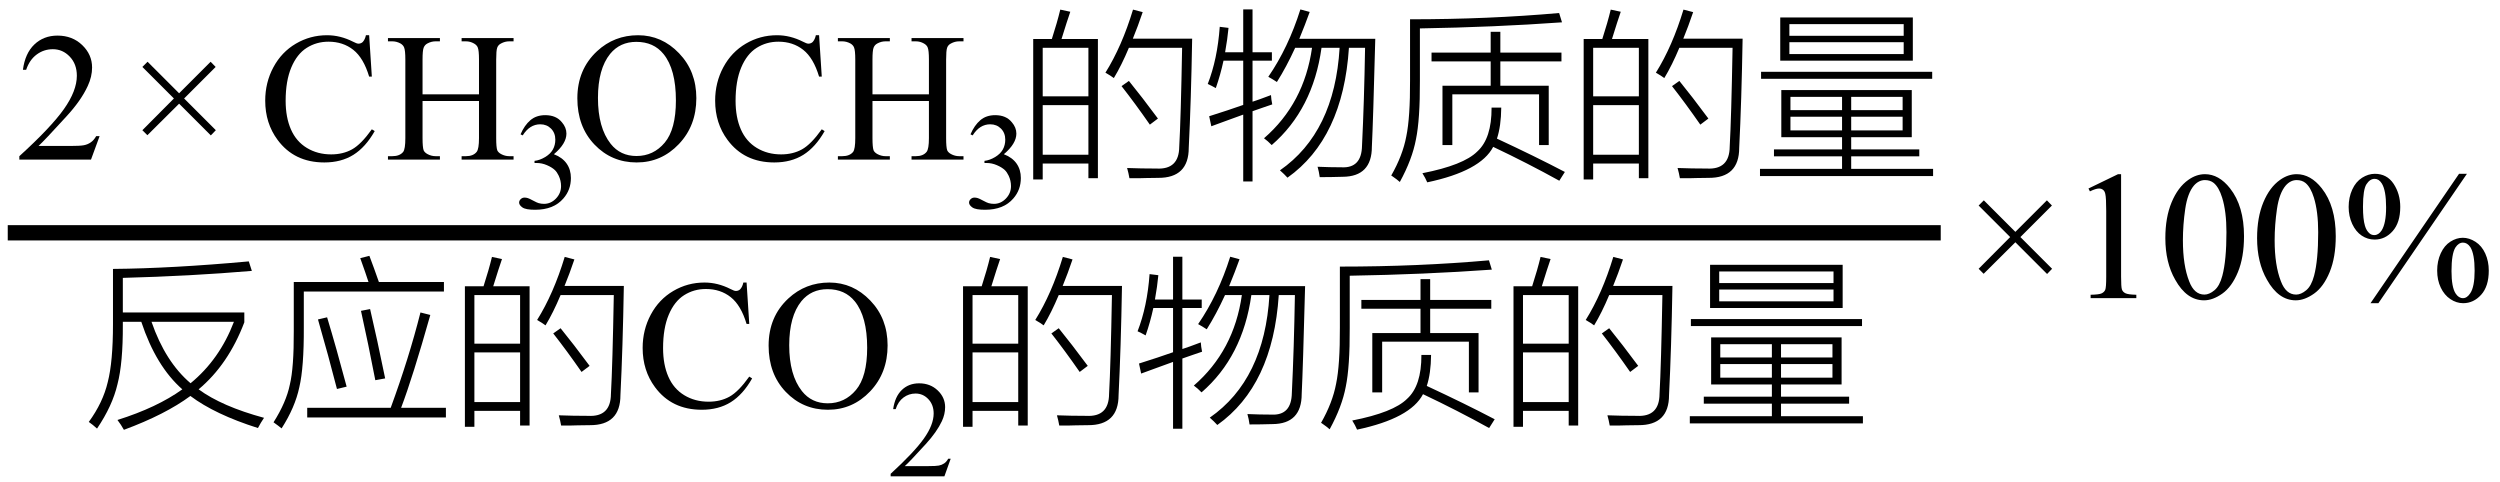 <svg xmlns="http://www.w3.org/2000/svg" xmlns:xlink="http://www.w3.org/1999/xlink" stroke-dasharray="none" shape-rendering="auto" font-family="'Dialog'" width="218" text-rendering="auto" fill-opacity="1" contentScriptType="text/ecmascript" color-interpolation="auto" color-rendering="auto" preserveAspectRatio="xMidYMid meet" font-size="12" fill="black" stroke="black" image-rendering="auto" stroke-miterlimit="10" zoomAndPan="magnify" version="1.0" stroke-linecap="square" stroke-linejoin="miter" contentStyleType="text/css" font-style="normal" height="42" stroke-width="1" stroke-dashoffset="0" font-weight="normal" stroke-opacity="1"><defs id="genericDefs"/><g><g text-rendering="optimizeLegibility" stroke-width="1.333" color-interpolation="linearRGB" color-rendering="optimizeQuality" image-rendering="optimizeQuality"><line y2="20.3" fill="none" x1="1.342" x2="168.565" y1="20.3"/><path d="M7.344 -2.047 L6.594 0 L0.344 0 L0.344 -0.297 Q3.109 -2.812 4.234 -4.406 Q5.359 -6 5.359 -7.312 Q5.359 -8.328 4.742 -8.977 Q4.125 -9.625 3.266 -9.625 Q2.484 -9.625 1.859 -9.164 Q1.234 -8.703 0.938 -7.828 L0.656 -7.828 Q0.844 -9.266 1.656 -10.039 Q2.469 -10.812 3.672 -10.812 Q4.969 -10.812 5.828 -9.984 Q6.688 -9.156 6.688 -8.031 Q6.688 -7.234 6.312 -6.422 Q5.734 -5.156 4.438 -3.75 Q2.5 -1.625 2.016 -1.188 L4.781 -1.188 Q5.625 -1.188 5.961 -1.25 Q6.297 -1.312 6.57 -1.5 Q6.844 -1.688 7.047 -2.047 L7.344 -2.047 Z" stroke-width="1" transform="translate(1.342,13.916)" stroke="none"/></g><g text-rendering="optimizeLegibility" transform="translate(11.117,13.916)" color-rendering="optimizeQuality" color-interpolation="linearRGB" image-rendering="optimizeQuality"><path d="M1.297 -2.562 L4.047 -5.328 L1.297 -8.078 L1.75 -8.531 L4.5 -5.781 L7.25 -8.531 L7.688 -8.078 L4.938 -5.328 L7.703 -2.562 L7.266 -2.109 L4.5 -4.875 L1.734 -2.125 L1.297 -2.562 Z" stroke="none"/></g><g text-rendering="optimizeLegibility" transform="translate(22.549,13.916)" color-rendering="optimizeQuality" color-interpolation="linearRGB" image-rendering="optimizeQuality"><path d="M9.641 -10.844 L9.875 -7.234 L9.641 -7.234 Q9.156 -8.859 8.258 -9.57 Q7.359 -10.281 6.094 -10.281 Q5.047 -10.281 4.195 -9.742 Q3.344 -9.203 2.852 -8.031 Q2.359 -6.859 2.359 -5.125 Q2.359 -3.688 2.82 -2.633 Q3.281 -1.578 4.211 -1.016 Q5.141 -0.453 6.328 -0.453 Q7.359 -0.453 8.148 -0.891 Q8.938 -1.328 9.875 -2.641 L10.125 -2.484 Q9.328 -1.078 8.266 -0.414 Q7.203 0.25 5.734 0.25 Q3.109 0.25 1.656 -1.719 Q0.578 -3.172 0.578 -5.141 Q0.578 -6.719 1.289 -8.047 Q2 -9.375 3.25 -10.109 Q4.5 -10.844 5.969 -10.844 Q7.125 -10.844 8.234 -10.281 Q8.562 -10.109 8.703 -10.109 Q8.922 -10.109 9.078 -10.25 Q9.281 -10.469 9.359 -10.844 L9.641 -10.844 ZM14.297 -5.688 L19.219 -5.688 L19.219 -8.719 Q19.219 -9.531 19.109 -9.781 Q19.031 -9.984 18.781 -10.125 Q18.453 -10.312 18.078 -10.312 L17.703 -10.312 L17.703 -10.594 L22.234 -10.594 L22.234 -10.312 L21.859 -10.312 Q21.484 -10.312 21.141 -10.125 Q20.891 -10 20.805 -9.75 Q20.719 -9.5 20.719 -8.719 L20.719 -1.875 Q20.719 -1.078 20.812 -0.812 Q20.891 -0.625 21.141 -0.484 Q21.484 -0.297 21.859 -0.297 L22.234 -0.297 L22.234 0 L17.703 0 L17.703 -0.297 L18.078 -0.297 Q18.719 -0.297 19.016 -0.672 Q19.219 -0.922 19.219 -1.875 L19.219 -5.109 L14.297 -5.109 L14.297 -1.875 Q14.297 -1.078 14.391 -0.812 Q14.469 -0.625 14.719 -0.484 Q15.062 -0.297 15.438 -0.297 L15.812 -0.297 L15.812 0 L11.281 0 L11.281 -0.297 L11.656 -0.297 Q12.312 -0.297 12.609 -0.672 Q12.797 -0.922 12.797 -1.875 L12.797 -8.719 Q12.797 -9.531 12.688 -9.781 Q12.609 -9.984 12.375 -10.125 Q12.031 -10.312 11.656 -10.312 L11.281 -10.312 L11.281 -10.594 L15.812 -10.594 L15.812 -10.312 L15.438 -10.312 Q15.062 -10.312 14.719 -10.125 Q14.484 -10 14.391 -9.75 Q14.297 -9.5 14.297 -8.719 L14.297 -5.688 Z" stroke="none"/></g><g text-rendering="optimizeLegibility" transform="translate(44.783,18.151)" color-rendering="optimizeQuality" color-interpolation="linearRGB" image-rendering="optimizeQuality"><path d="M0.609 -6.438 Q0.953 -7.234 1.469 -7.672 Q1.984 -8.109 2.766 -8.109 Q3.719 -8.109 4.219 -7.484 Q4.609 -7.031 4.609 -6.5 Q4.609 -5.625 3.516 -4.703 Q4.25 -4.422 4.625 -3.891 Q5 -3.359 5 -2.625 Q5 -1.594 4.344 -0.844 Q3.5 0.141 1.875 0.141 Q1.062 0.141 0.773 -0.062 Q0.484 -0.266 0.484 -0.484 Q0.484 -0.656 0.625 -0.789 Q0.766 -0.922 0.953 -0.922 Q1.109 -0.922 1.25 -0.875 Q1.359 -0.844 1.711 -0.656 Q2.062 -0.469 2.188 -0.438 Q2.406 -0.375 2.656 -0.375 Q3.25 -0.375 3.695 -0.836 Q4.141 -1.297 4.141 -1.922 Q4.141 -2.391 3.938 -2.828 Q3.781 -3.156 3.594 -3.328 Q3.344 -3.562 2.906 -3.75 Q2.469 -3.938 2.016 -3.938 L1.828 -3.938 L1.828 -4.125 Q2.281 -4.172 2.75 -4.453 Q3.219 -4.734 3.43 -5.117 Q3.641 -5.5 3.641 -5.969 Q3.641 -6.562 3.266 -6.938 Q2.891 -7.312 2.328 -7.312 Q1.406 -7.312 0.797 -6.344 L0.609 -6.438 Z" stroke="none"/></g><g text-rendering="optimizeLegibility" transform="translate(49.783,13.916)" color-rendering="optimizeQuality" color-interpolation="linearRGB" image-rendering="optimizeQuality"><path d="M5.859 -10.844 Q7.922 -10.844 9.43 -9.273 Q10.938 -7.703 10.938 -5.359 Q10.938 -2.953 9.414 -1.352 Q7.891 0.25 5.734 0.25 Q3.547 0.25 2.055 -1.312 Q0.562 -2.875 0.562 -5.344 Q0.562 -7.859 2.281 -9.453 Q3.781 -10.844 5.859 -10.844 ZM5.703 -10.266 Q4.281 -10.266 3.422 -9.219 Q2.359 -7.906 2.359 -5.375 Q2.359 -2.781 3.469 -1.375 Q4.312 -0.312 5.719 -0.312 Q7.203 -0.312 8.18 -1.477 Q9.156 -2.641 9.156 -5.156 Q9.156 -7.875 8.078 -9.203 Q7.219 -10.266 5.703 -10.266 ZM21.641 -10.844 L21.875 -7.234 L21.641 -7.234 Q21.156 -8.859 20.258 -9.57 Q19.359 -10.281 18.094 -10.281 Q17.047 -10.281 16.195 -9.742 Q15.344 -9.203 14.852 -8.031 Q14.359 -6.859 14.359 -5.125 Q14.359 -3.688 14.82 -2.633 Q15.281 -1.578 16.211 -1.016 Q17.141 -0.453 18.328 -0.453 Q19.359 -0.453 20.148 -0.891 Q20.938 -1.328 21.875 -2.641 L22.125 -2.484 Q21.328 -1.078 20.266 -0.414 Q19.203 0.25 17.734 0.25 Q15.109 0.25 13.656 -1.719 Q12.578 -3.172 12.578 -5.141 Q12.578 -6.719 13.289 -8.047 Q14 -9.375 15.25 -10.109 Q16.5 -10.844 17.969 -10.844 Q19.125 -10.844 20.234 -10.281 Q20.562 -10.109 20.703 -10.109 Q20.922 -10.109 21.078 -10.25 Q21.281 -10.469 21.359 -10.844 L21.641 -10.844 ZM26.297 -5.688 L31.219 -5.688 L31.219 -8.719 Q31.219 -9.531 31.109 -9.781 Q31.031 -9.984 30.781 -10.125 Q30.453 -10.312 30.078 -10.312 L29.703 -10.312 L29.703 -10.594 L34.234 -10.594 L34.234 -10.312 L33.859 -10.312 Q33.484 -10.312 33.141 -10.125 Q32.891 -10 32.805 -9.75 Q32.719 -9.5 32.719 -8.719 L32.719 -1.875 Q32.719 -1.078 32.812 -0.812 Q32.891 -0.625 33.141 -0.484 Q33.484 -0.297 33.859 -0.297 L34.234 -0.297 L34.234 0 L29.703 0 L29.703 -0.297 L30.078 -0.297 Q30.719 -0.297 31.016 -0.672 Q31.219 -0.922 31.219 -1.875 L31.219 -5.109 L26.297 -5.109 L26.297 -1.875 Q26.297 -1.078 26.391 -0.812 Q26.469 -0.625 26.719 -0.484 Q27.062 -0.297 27.438 -0.297 L27.812 -0.297 L27.812 0 L23.281 0 L23.281 -0.297 L23.656 -0.297 Q24.312 -0.297 24.609 -0.672 Q24.797 -0.922 24.797 -1.875 L24.797 -8.719 Q24.797 -9.531 24.688 -9.781 Q24.609 -9.984 24.375 -10.125 Q24.031 -10.312 23.656 -10.312 L23.281 -10.312 L23.281 -10.594 L27.812 -10.594 L27.812 -10.312 L27.438 -10.312 Q27.062 -10.312 26.719 -10.125 Q26.484 -10 26.391 -9.75 Q26.297 -9.5 26.297 -8.719 L26.297 -5.688 Z" stroke="none"/></g><g text-rendering="optimizeLegibility" transform="translate(84.018,18.151)" color-rendering="optimizeQuality" color-interpolation="linearRGB" image-rendering="optimizeQuality"><path d="M0.609 -6.438 Q0.953 -7.234 1.469 -7.672 Q1.984 -8.109 2.766 -8.109 Q3.719 -8.109 4.219 -7.484 Q4.609 -7.031 4.609 -6.5 Q4.609 -5.625 3.516 -4.703 Q4.25 -4.422 4.625 -3.891 Q5 -3.359 5 -2.625 Q5 -1.594 4.344 -0.844 Q3.5 0.141 1.875 0.141 Q1.062 0.141 0.773 -0.062 Q0.484 -0.266 0.484 -0.484 Q0.484 -0.656 0.625 -0.789 Q0.766 -0.922 0.953 -0.922 Q1.109 -0.922 1.25 -0.875 Q1.359 -0.844 1.711 -0.656 Q2.062 -0.469 2.188 -0.438 Q2.406 -0.375 2.656 -0.375 Q3.25 -0.375 3.695 -0.836 Q4.141 -1.297 4.141 -1.922 Q4.141 -2.391 3.938 -2.828 Q3.781 -3.156 3.594 -3.328 Q3.344 -3.562 2.906 -3.75 Q2.469 -3.938 2.016 -3.938 L1.828 -3.938 L1.828 -4.125 Q2.281 -4.172 2.75 -4.453 Q3.219 -4.734 3.43 -5.117 Q3.641 -5.5 3.641 -5.969 Q3.641 -6.562 3.266 -6.938 Q2.891 -7.312 2.328 -7.312 Q1.406 -7.312 0.797 -6.344 L0.609 -6.438 Z" stroke="none"/></g><g text-rendering="optimizeLegibility" transform="translate(89.018,13.916)" color-rendering="optimizeQuality" color-interpolation="linearRGB" image-rendering="optimizeQuality"><path d="M1.078 -10.516 L2.703 -10.516 Q3.172 -11.969 3.438 -13.078 L4.312 -12.891 Q4.219 -12.609 3.984 -11.906 Q3.688 -10.938 3.547 -10.516 L6.719 -10.516 L6.719 1.625 L5.891 1.625 L5.891 0.344 L1.906 0.344 L1.906 1.734 L1.078 1.734 L1.078 -10.516 ZM8.109 -7.109 Q7.844 -7.312 7.375 -7.578 Q8.812 -9.875 9.781 -13.078 L10.625 -12.859 Q10.203 -11.609 9.766 -10.547 L14.938 -10.547 Q14.844 -5.078 14.641 -1.031 Q14.641 1.609 11.969 1.594 Q11.5 1.609 10.906 1.609 Q10.625 1.625 10.297 1.625 Q10 1.625 9.469 1.625 Q9.391 1.172 9.266 0.734 Q10.5 0.781 11.828 0.781 Q13.797 0.891 13.812 -1.125 Q13.953 -3.641 14.062 -9.75 L9.422 -9.75 Q8.781 -8.219 8.109 -7.109 ZM1.906 -4.75 L1.906 -0.422 L5.891 -0.422 L5.891 -4.75 L1.906 -4.75 ZM1.906 -9.75 L1.906 -5.516 L5.891 -5.516 L5.891 -9.75 L1.906 -9.75 ZM8.781 -6.406 L9.422 -6.859 Q10.516 -5.516 11.953 -3.578 L11.25 -3.047 Q9.969 -4.891 8.781 -6.406 ZM21.578 -7.219 Q23.328 -9.766 24.375 -13.094 L25.188 -12.875 Q24.797 -11.781 24.281 -10.531 L30.906 -10.531 Q30.719 -3.344 30.609 -1.125 Q30.609 1.484 28.062 1.5 Q27.031 1.531 26.062 1.531 Q26 1.062 25.875 0.625 Q26.953 0.672 27.969 0.672 Q29.719 0.766 29.75 -1.219 Q29.938 -5.078 30.016 -9.75 L28.609 -9.75 Q28.094 -1.859 23.25 1.578 Q22.969 1.266 22.594 0.938 Q27.359 -2.375 27.797 -9.75 L26.219 -9.75 Q25.469 -4.375 21.875 -1.266 Q21.547 -1.609 21.203 -1.859 Q24.703 -4.891 25.391 -9.75 L23.922 -9.75 Q23.156 -8.078 22.328 -6.766 Q21.922 -7.031 21.578 -7.219 ZM19.391 -13.094 L20.203 -13.094 L20.203 -9.359 L21.891 -9.359 L21.891 -8.625 L20.203 -8.625 L20.203 -5.047 Q20.406 -5.125 20.844 -5.266 Q21.5 -5.5 21.812 -5.625 Q21.828 -5.266 21.922 -4.812 Q21.688 -4.734 21.188 -4.562 Q20.531 -4.328 20.203 -4.219 L20.203 1.906 L19.391 1.906 L19.391 -3.922 Q18.891 -3.75 17.844 -3.359 Q17.031 -3.062 16.609 -2.906 L16.422 -3.781 Q18.156 -4.328 19.391 -4.766 L19.391 -8.625 L17.672 -8.625 Q17.406 -7.391 17 -6.234 Q16.641 -6.438 16.297 -6.594 Q17.141 -8.75 17.344 -11.578 L18.109 -11.484 Q18.016 -10.5 17.812 -9.359 L19.391 -9.359 L19.391 -13.094 ZM40.969 -11.141 L41.812 -11.141 L41.812 -9.328 L47.141 -9.328 L47.141 -8.562 L41.812 -8.562 L41.812 -6.438 L46.031 -6.438 L46.031 -1.266 L45.188 -1.266 L45.188 -5.688 L37.625 -5.688 L37.625 -1.266 L36.766 -1.266 L36.766 -6.438 L40.969 -6.438 L40.969 -8.562 L35.812 -8.562 L35.812 -9.328 L40.969 -9.328 L40.969 -11.141 ZM32.297 1.391 Q33.297 -0.359 33.609 -2.016 Q33.953 -3.656 33.938 -6.922 L33.938 -12.234 Q40.781 -12.234 46.938 -12.781 L47.188 -11.969 Q41.297 -11.547 34.797 -11.438 L34.797 -6.875 Q34.812 -3.5 34.453 -1.766 Q34.125 -0.016 33.047 1.953 Q32.828 1.75 32.375 1.438 Q32.312 1.406 32.297 1.391 ZM35.016 1.188 Q38.609 0.484 39.797 -0.703 Q41.062 -1.844 41.047 -4.531 L41.891 -4.531 Q41.875 -2.906 41.516 -1.828 Q44.844 -0.281 47.438 1.078 L46.953 1.844 Q44.188 0.312 41.188 -1.109 Q40.094 1 35.438 1.984 Q35.281 1.609 35.016 1.188 ZM49.078 -10.516 L50.703 -10.516 Q51.172 -11.969 51.438 -13.078 L52.312 -12.891 Q52.219 -12.609 51.984 -11.906 Q51.688 -10.938 51.547 -10.516 L54.719 -10.516 L54.719 1.625 L53.891 1.625 L53.891 0.344 L49.906 0.344 L49.906 1.734 L49.078 1.734 L49.078 -10.516 ZM56.109 -7.109 Q55.844 -7.312 55.375 -7.578 Q56.812 -9.875 57.781 -13.078 L58.625 -12.859 Q58.203 -11.609 57.766 -10.547 L62.938 -10.547 Q62.844 -5.078 62.641 -1.031 Q62.641 1.609 59.969 1.594 Q59.5 1.609 58.906 1.609 Q58.625 1.625 58.297 1.625 Q58 1.625 57.469 1.625 Q57.391 1.172 57.266 0.734 Q58.5 0.781 59.828 0.781 Q61.797 0.891 61.812 -1.125 Q61.953 -3.641 62.062 -9.75 L57.422 -9.75 Q56.781 -8.219 56.109 -7.109 ZM49.906 -4.75 L49.906 -0.422 L53.891 -0.422 L53.891 -4.75 L49.906 -4.75 ZM49.906 -9.75 L49.906 -5.516 L53.891 -5.516 L53.891 -9.75 L49.906 -9.75 ZM56.781 -6.406 L57.422 -6.859 Q58.516 -5.516 59.953 -3.578 L59.25 -3.047 Q57.969 -4.891 56.781 -6.406 ZM66.312 -6.062 L77.688 -6.062 L77.688 -1.953 L72.406 -1.953 L72.406 -0.891 L78.344 -0.891 L78.344 -0.281 L72.406 -0.281 L72.406 0.812 L79.547 0.812 L79.547 1.438 L64.453 1.438 L64.453 0.812 L71.609 0.812 L71.609 -0.281 L65.672 -0.281 L65.672 -0.891 L71.609 -0.891 L71.609 -1.953 L66.312 -1.953 L66.312 -6.062 ZM66.219 -12.391 L77.781 -12.391 L77.781 -8.625 L66.219 -8.625 L66.219 -12.391 ZM67.016 -10.234 L67.016 -9.203 L76.984 -9.203 L76.984 -10.234 L67.016 -10.234 ZM67.016 -11.812 L67.016 -10.797 L76.984 -10.797 L76.984 -11.812 L67.016 -11.812 ZM64.547 -7.656 L79.469 -7.656 L79.469 -7.047 L64.547 -7.047 L64.547 -7.656 ZM67.109 -3.734 L67.109 -2.547 L71.609 -2.547 L71.609 -3.734 L67.109 -3.734 ZM72.406 -3.734 L72.406 -2.547 L76.891 -2.547 L76.891 -3.734 L72.406 -3.734 ZM67.109 -5.469 L67.109 -4.312 L71.609 -4.312 L71.609 -5.469 L67.109 -5.469 ZM76.891 -5.469 L72.406 -5.469 L72.406 -4.312 L76.891 -4.312 L76.891 -5.469 Z" stroke="none"/></g><g text-rendering="optimizeLegibility" transform="translate(7.461,35.481)" color-rendering="optimizeQuality" color-interpolation="linearRGB" image-rendering="optimizeQuality"><path d="M0.281 1.312 Q1.516 -0.375 1.938 -2.172 Q2.391 -3.938 2.391 -7.219 L2.391 -12.031 Q7.547 -12.078 14.234 -12.688 L14.5 -11.859 Q9.172 -11.406 3.25 -11.25 L3.25 -8.234 L13.844 -8.234 L13.844 -7.375 Q12.453 -3.703 9.859 -1.531 Q11.875 -0.047 15.562 0.953 Q15.266 1.391 15.031 1.844 Q11.281 0.656 9.141 -0.953 Q6.969 0.656 3.344 2 Q3.094 1.547 2.781 1.141 Q6.25 0.047 8.438 -1.531 Q6.141 -3.547 4.859 -7.422 L3.25 -7.422 L3.25 -7.172 Q3.266 -3.812 2.781 -1.969 Q2.344 -0.094 1 1.891 Q0.625 1.547 0.281 1.312 ZM12.938 -7.422 L5.75 -7.422 Q6.953 -3.938 9.156 -2.062 Q11.688 -4.141 12.938 -7.422 ZM23.953 -12.969 L24.75 -13.172 Q25.141 -12.141 25.578 -10.891 L31.25 -10.891 L31.25 -10.062 L19.031 -10.062 L19.031 -6.922 Q19.047 -3.453 18.641 -1.719 Q18.266 0.047 17.094 1.875 Q16.828 1.656 16.391 1.344 Q17.5 -0.406 17.812 -1.938 Q18.172 -3.422 18.156 -6.625 L18.156 -10.891 L24.672 -10.891 Q24.469 -11.531 23.953 -12.969 ZM29.203 -8.234 L30.062 -8.016 Q28.531 -2.594 27.516 0.078 L31.422 0.078 L31.422 0.922 L19.328 0.922 L19.328 0.078 L26.609 0.078 Q28.203 -4.266 29.203 -8.234 ZM20.266 -7.625 L21.062 -7.812 Q21.875 -5.125 22.766 -1.766 L21.922 -1.562 Q21.203 -4.375 20.266 -7.625 ZM24.016 -8.375 L24.812 -8.531 Q25.406 -6 26.125 -2.484 L25.266 -2.328 Q24.656 -5.5 24.016 -8.375 ZM33.078 -10.516 L34.703 -10.516 Q35.172 -11.969 35.438 -13.078 L36.312 -12.891 Q36.219 -12.609 35.984 -11.906 Q35.688 -10.938 35.547 -10.516 L38.719 -10.516 L38.719 1.625 L37.891 1.625 L37.891 0.344 L33.906 0.344 L33.906 1.734 L33.078 1.734 L33.078 -10.516 ZM40.109 -7.109 Q39.844 -7.312 39.375 -7.578 Q40.812 -9.875 41.781 -13.078 L42.625 -12.859 Q42.203 -11.609 41.766 -10.547 L46.938 -10.547 Q46.844 -5.078 46.641 -1.031 Q46.641 1.609 43.969 1.594 Q43.5 1.609 42.906 1.609 Q42.625 1.625 42.297 1.625 Q42 1.625 41.469 1.625 Q41.391 1.172 41.266 0.734 Q42.5 0.781 43.828 0.781 Q45.797 0.891 45.812 -1.125 Q45.953 -3.641 46.062 -9.75 L41.422 -9.75 Q40.781 -8.219 40.109 -7.109 ZM33.906 -4.75 L33.906 -0.422 L37.891 -0.422 L37.891 -4.75 L33.906 -4.75 ZM33.906 -9.75 L33.906 -5.516 L37.891 -5.516 L37.891 -9.75 L33.906 -9.75 ZM40.781 -6.406 L41.422 -6.859 Q42.516 -5.516 43.953 -3.578 L43.25 -3.047 Q41.969 -4.891 40.781 -6.406 Z" stroke="none"/><path d="M57.641 -10.844 L57.875 -7.234 L57.641 -7.234 Q57.156 -8.859 56.258 -9.57 Q55.359 -10.281 54.094 -10.281 Q53.047 -10.281 52.195 -9.742 Q51.344 -9.203 50.852 -8.031 Q50.359 -6.859 50.359 -5.125 Q50.359 -3.688 50.82 -2.633 Q51.281 -1.578 52.211 -1.016 Q53.141 -0.453 54.328 -0.453 Q55.359 -0.453 56.148 -0.891 Q56.938 -1.328 57.875 -2.641 L58.125 -2.484 Q57.328 -1.078 56.266 -0.414 Q55.203 0.25 53.734 0.25 Q51.109 0.25 49.656 -1.719 Q48.578 -3.172 48.578 -5.141 Q48.578 -6.719 49.289 -8.047 Q50 -9.375 51.25 -10.109 Q52.5 -10.844 53.969 -10.844 Q55.125 -10.844 56.234 -10.281 Q56.562 -10.109 56.703 -10.109 Q56.922 -10.109 57.078 -10.25 Q57.281 -10.469 57.359 -10.844 L57.641 -10.844 ZM64.859 -10.844 Q66.922 -10.844 68.43 -9.273 Q69.938 -7.703 69.938 -5.359 Q69.938 -2.953 68.414 -1.352 Q66.891 0.25 64.734 0.25 Q62.547 0.25 61.055 -1.312 Q59.562 -2.875 59.562 -5.344 Q59.562 -7.859 61.281 -9.453 Q62.781 -10.844 64.859 -10.844 ZM64.703 -10.266 Q63.281 -10.266 62.422 -9.219 Q61.359 -7.906 61.359 -5.375 Q61.359 -2.781 62.469 -1.375 Q63.312 -0.312 64.719 -0.312 Q66.203 -0.312 67.18 -1.477 Q68.156 -2.641 68.156 -5.156 Q68.156 -7.875 67.078 -9.203 Q66.219 -10.266 64.703 -10.266 Z" stroke="none"/></g><g text-rendering="optimizeLegibility" transform="translate(77.399,41.535)" color-rendering="optimizeQuality" color-interpolation="linearRGB" image-rendering="optimizeQuality"><path d="M5.5 -1.531 L4.953 0 L0.266 0 L0.266 -0.219 Q2.328 -2.109 3.172 -3.305 Q4.016 -4.5 4.016 -5.484 Q4.016 -6.234 3.555 -6.727 Q3.094 -7.219 2.438 -7.219 Q1.859 -7.219 1.391 -6.875 Q0.922 -6.531 0.703 -5.859 L0.484 -5.859 Q0.641 -6.953 1.242 -7.531 Q1.844 -8.109 2.75 -8.109 Q3.719 -8.109 4.367 -7.492 Q5.016 -6.875 5.016 -6.031 Q5.016 -5.422 4.734 -4.812 Q4.297 -3.875 3.328 -2.812 Q1.875 -1.219 1.5 -0.891 L3.578 -0.891 Q4.219 -0.891 4.469 -0.938 Q4.719 -0.984 4.93 -1.125 Q5.141 -1.266 5.281 -1.531 L5.5 -1.531 Z" stroke="none"/></g><g text-rendering="optimizeLegibility" transform="translate(82.899,35.481)" color-rendering="optimizeQuality" color-interpolation="linearRGB" image-rendering="optimizeQuality"><path d="M1.078 -10.516 L2.703 -10.516 Q3.172 -11.969 3.438 -13.078 L4.312 -12.891 Q4.219 -12.609 3.984 -11.906 Q3.688 -10.938 3.547 -10.516 L6.719 -10.516 L6.719 1.625 L5.891 1.625 L5.891 0.344 L1.906 0.344 L1.906 1.734 L1.078 1.734 L1.078 -10.516 ZM8.109 -7.109 Q7.844 -7.312 7.375 -7.578 Q8.812 -9.875 9.781 -13.078 L10.625 -12.859 Q10.203 -11.609 9.766 -10.547 L14.938 -10.547 Q14.844 -5.078 14.641 -1.031 Q14.641 1.609 11.969 1.594 Q11.5 1.609 10.906 1.609 Q10.625 1.625 10.297 1.625 Q10 1.625 9.469 1.625 Q9.391 1.172 9.266 0.734 Q10.5 0.781 11.828 0.781 Q13.797 0.891 13.812 -1.125 Q13.953 -3.641 14.062 -9.75 L9.422 -9.75 Q8.781 -8.219 8.109 -7.109 ZM1.906 -4.75 L1.906 -0.422 L5.891 -0.422 L5.891 -4.75 L1.906 -4.75 ZM1.906 -9.75 L1.906 -5.516 L5.891 -5.516 L5.891 -9.75 L1.906 -9.75 ZM8.781 -6.406 L9.422 -6.859 Q10.516 -5.516 11.953 -3.578 L11.25 -3.047 Q9.969 -4.891 8.781 -6.406 ZM21.578 -7.219 Q23.328 -9.766 24.375 -13.094 L25.188 -12.875 Q24.797 -11.781 24.281 -10.531 L30.906 -10.531 Q30.719 -3.344 30.609 -1.125 Q30.609 1.484 28.062 1.5 Q27.031 1.531 26.062 1.531 Q26 1.062 25.875 0.625 Q26.953 0.672 27.969 0.672 Q29.719 0.766 29.75 -1.219 Q29.938 -5.078 30.016 -9.75 L28.609 -9.75 Q28.094 -1.859 23.25 1.578 Q22.969 1.266 22.594 0.938 Q27.359 -2.375 27.797 -9.75 L26.219 -9.75 Q25.469 -4.375 21.875 -1.266 Q21.547 -1.609 21.203 -1.859 Q24.703 -4.891 25.391 -9.75 L23.922 -9.75 Q23.156 -8.078 22.328 -6.766 Q21.922 -7.031 21.578 -7.219 ZM19.391 -13.094 L20.203 -13.094 L20.203 -9.359 L21.891 -9.359 L21.891 -8.625 L20.203 -8.625 L20.203 -5.047 Q20.406 -5.125 20.844 -5.266 Q21.5 -5.5 21.812 -5.625 Q21.828 -5.266 21.922 -4.812 Q21.688 -4.734 21.188 -4.562 Q20.531 -4.328 20.203 -4.219 L20.203 1.906 L19.391 1.906 L19.391 -3.922 Q18.891 -3.75 17.844 -3.359 Q17.031 -3.062 16.609 -2.906 L16.422 -3.781 Q18.156 -4.328 19.391 -4.766 L19.391 -8.625 L17.672 -8.625 Q17.406 -7.391 17 -6.234 Q16.641 -6.438 16.297 -6.594 Q17.141 -8.75 17.344 -11.578 L18.109 -11.484 Q18.016 -10.5 17.812 -9.359 L19.391 -9.359 L19.391 -13.094 ZM40.969 -11.141 L41.812 -11.141 L41.812 -9.328 L47.141 -9.328 L47.141 -8.562 L41.812 -8.562 L41.812 -6.438 L46.031 -6.438 L46.031 -1.266 L45.188 -1.266 L45.188 -5.688 L37.625 -5.688 L37.625 -1.266 L36.766 -1.266 L36.766 -6.438 L40.969 -6.438 L40.969 -8.562 L35.812 -8.562 L35.812 -9.328 L40.969 -9.328 L40.969 -11.141 ZM32.297 1.391 Q33.297 -0.359 33.609 -2.016 Q33.953 -3.656 33.938 -6.922 L33.938 -12.234 Q40.781 -12.234 46.938 -12.781 L47.188 -11.969 Q41.297 -11.547 34.797 -11.438 L34.797 -6.875 Q34.812 -3.5 34.453 -1.766 Q34.125 -0.016 33.047 1.953 Q32.828 1.75 32.375 1.438 Q32.312 1.406 32.297 1.391 ZM35.016 1.188 Q38.609 0.484 39.797 -0.703 Q41.062 -1.844 41.047 -4.531 L41.891 -4.531 Q41.875 -2.906 41.516 -1.828 Q44.844 -0.281 47.438 1.078 L46.953 1.844 Q44.188 0.312 41.188 -1.109 Q40.094 1 35.438 1.984 Q35.281 1.609 35.016 1.188 ZM49.078 -10.516 L50.703 -10.516 Q51.172 -11.969 51.438 -13.078 L52.312 -12.891 Q52.219 -12.609 51.984 -11.906 Q51.688 -10.938 51.547 -10.516 L54.719 -10.516 L54.719 1.625 L53.891 1.625 L53.891 0.344 L49.906 0.344 L49.906 1.734 L49.078 1.734 L49.078 -10.516 ZM56.109 -7.109 Q55.844 -7.312 55.375 -7.578 Q56.812 -9.875 57.781 -13.078 L58.625 -12.859 Q58.203 -11.609 57.766 -10.547 L62.938 -10.547 Q62.844 -5.078 62.641 -1.031 Q62.641 1.609 59.969 1.594 Q59.5 1.609 58.906 1.609 Q58.625 1.625 58.297 1.625 Q58 1.625 57.469 1.625 Q57.391 1.172 57.266 0.734 Q58.5 0.781 59.828 0.781 Q61.797 0.891 61.812 -1.125 Q61.953 -3.641 62.062 -9.75 L57.422 -9.75 Q56.781 -8.219 56.109 -7.109 ZM49.906 -4.75 L49.906 -0.422 L53.891 -0.422 L53.891 -4.75 L49.906 -4.75 ZM49.906 -9.75 L49.906 -5.516 L53.891 -5.516 L53.891 -9.75 L49.906 -9.75 ZM56.781 -6.406 L57.422 -6.859 Q58.516 -5.516 59.953 -3.578 L59.25 -3.047 Q57.969 -4.891 56.781 -6.406 ZM66.312 -6.062 L77.688 -6.062 L77.688 -1.953 L72.406 -1.953 L72.406 -0.891 L78.344 -0.891 L78.344 -0.281 L72.406 -0.281 L72.406 0.812 L79.547 0.812 L79.547 1.438 L64.453 1.438 L64.453 0.812 L71.609 0.812 L71.609 -0.281 L65.672 -0.281 L65.672 -0.891 L71.609 -0.891 L71.609 -1.953 L66.312 -1.953 L66.312 -6.062 ZM66.219 -12.391 L77.781 -12.391 L77.781 -8.625 L66.219 -8.625 L66.219 -12.391 ZM67.016 -10.234 L67.016 -9.203 L76.984 -9.203 L76.984 -10.234 L67.016 -10.234 ZM67.016 -11.812 L67.016 -10.797 L76.984 -10.797 L76.984 -11.812 L67.016 -11.812 ZM64.547 -7.656 L79.469 -7.656 L79.469 -7.047 L64.547 -7.047 L64.547 -7.656 ZM67.109 -3.734 L67.109 -2.547 L71.609 -2.547 L71.609 -3.734 L67.109 -3.734 ZM72.406 -3.734 L72.406 -2.547 L76.891 -2.547 L76.891 -3.734 L72.406 -3.734 ZM67.109 -5.469 L67.109 -4.312 L71.609 -4.312 L71.609 -5.469 L67.109 -5.469 ZM76.891 -5.469 L72.406 -5.469 L72.406 -4.312 L76.891 -4.312 L76.891 -5.469 Z" stroke="none"/></g><g text-rendering="optimizeLegibility" transform="translate(171.24,26)" color-rendering="optimizeQuality" color-interpolation="linearRGB" image-rendering="optimizeQuality"><path d="M1.297 -2.562 L4.047 -5.328 L1.297 -8.078 L1.75 -8.531 L4.5 -5.781 L7.25 -8.531 L7.688 -8.078 L4.938 -5.328 L7.703 -2.562 L7.266 -2.109 L4.5 -4.875 L1.734 -2.125 L1.297 -2.562 ZM10.875 -9.562 L13.453 -10.812 L13.719 -10.812 L13.719 -1.875 Q13.719 -0.984 13.789 -0.766 Q13.859 -0.547 14.094 -0.43 Q14.328 -0.312 15.047 -0.297 L15.047 0 L11.062 0 L11.062 -0.297 Q11.812 -0.312 12.031 -0.422 Q12.25 -0.531 12.336 -0.727 Q12.422 -0.922 12.422 -1.875 L12.422 -7.594 Q12.422 -8.75 12.344 -9.078 Q12.297 -9.328 12.148 -9.445 Q12 -9.562 11.797 -9.562 Q11.516 -9.562 11 -9.312 L10.875 -9.562 ZM17.578 -5.234 Q17.578 -7.047 18.125 -8.359 Q18.672 -9.672 19.578 -10.312 Q20.281 -10.812 21.031 -10.812 Q22.25 -10.812 23.219 -9.578 Q24.438 -8.031 24.438 -5.406 Q24.438 -3.562 23.906 -2.273 Q23.375 -0.984 22.547 -0.398 Q21.719 0.188 20.953 0.188 Q19.438 0.188 18.438 -1.609 Q17.578 -3.109 17.578 -5.234 ZM19.109 -5.047 Q19.109 -2.859 19.656 -1.469 Q20.094 -0.312 20.984 -0.312 Q21.406 -0.312 21.859 -0.688 Q22.312 -1.062 22.547 -1.953 Q22.906 -3.297 22.906 -5.75 Q22.906 -7.562 22.531 -8.766 Q22.25 -9.672 21.797 -10.047 Q21.484 -10.297 21.031 -10.297 Q20.5 -10.297 20.078 -9.828 Q19.516 -9.172 19.312 -7.781 Q19.109 -6.391 19.109 -5.047 ZM25.578 -5.234 Q25.578 -7.047 26.125 -8.359 Q26.672 -9.672 27.578 -10.312 Q28.281 -10.812 29.031 -10.812 Q30.25 -10.812 31.219 -9.578 Q32.438 -8.031 32.438 -5.406 Q32.438 -3.562 31.906 -2.273 Q31.375 -0.984 30.547 -0.398 Q29.719 0.188 28.953 0.188 Q27.438 0.188 26.438 -1.609 Q25.578 -3.109 25.578 -5.234 ZM27.109 -5.047 Q27.109 -2.859 27.656 -1.469 Q28.094 -0.312 28.984 -0.312 Q29.406 -0.312 29.859 -0.688 Q30.312 -1.062 30.547 -1.953 Q30.906 -3.297 30.906 -5.75 Q30.906 -7.562 30.531 -8.766 Q30.25 -9.672 29.797 -10.047 Q29.484 -10.297 29.031 -10.297 Q28.5 -10.297 28.078 -9.828 Q27.516 -9.172 27.312 -7.781 Q27.109 -6.391 27.109 -5.047 ZM43.875 -10.844 L36.156 0.438 L35.469 0.438 L43.188 -10.844 L43.875 -10.844 ZM35.844 -10.844 Q36.906 -10.844 37.484 -9.969 Q38.062 -9.094 38.062 -7.953 Q38.062 -6.594 37.406 -5.852 Q36.75 -5.109 35.828 -5.109 Q35.219 -5.109 34.703 -5.453 Q34.188 -5.797 33.875 -6.469 Q33.562 -7.141 33.562 -7.953 Q33.562 -8.781 33.875 -9.469 Q34.188 -10.156 34.734 -10.5 Q35.281 -10.844 35.844 -10.844 ZM35.828 -10.406 Q35.422 -10.406 35.117 -9.938 Q34.812 -9.469 34.812 -7.969 Q34.812 -6.875 34.984 -6.312 Q35.109 -5.875 35.391 -5.641 Q35.562 -5.5 35.797 -5.5 Q36.172 -5.5 36.438 -5.906 Q36.828 -6.516 36.828 -7.922 Q36.828 -9.406 36.453 -10 Q36.203 -10.406 35.828 -10.406 ZM43.516 -5.266 Q44.078 -5.266 44.625 -4.914 Q45.172 -4.562 45.477 -3.891 Q45.781 -3.219 45.781 -2.406 Q45.781 -1.031 45.117 -0.297 Q44.453 0.438 43.547 0.438 Q42.969 0.438 42.438 0.086 Q41.906 -0.266 41.594 -0.922 Q41.281 -1.578 41.281 -2.406 Q41.281 -3.234 41.594 -3.914 Q41.906 -4.594 42.438 -4.93 Q42.969 -5.266 43.516 -5.266 ZM43.531 -4.844 Q43.156 -4.844 42.875 -4.422 Q42.531 -3.875 42.531 -2.359 Q42.531 -0.953 42.891 -0.406 Q43.156 0 43.531 0 Q43.891 0 44.172 -0.438 Q44.547 -1 44.547 -2.391 Q44.547 -3.859 44.172 -4.453 Q43.906 -4.844 43.531 -4.844 Z" stroke="none"/></g></g></svg>